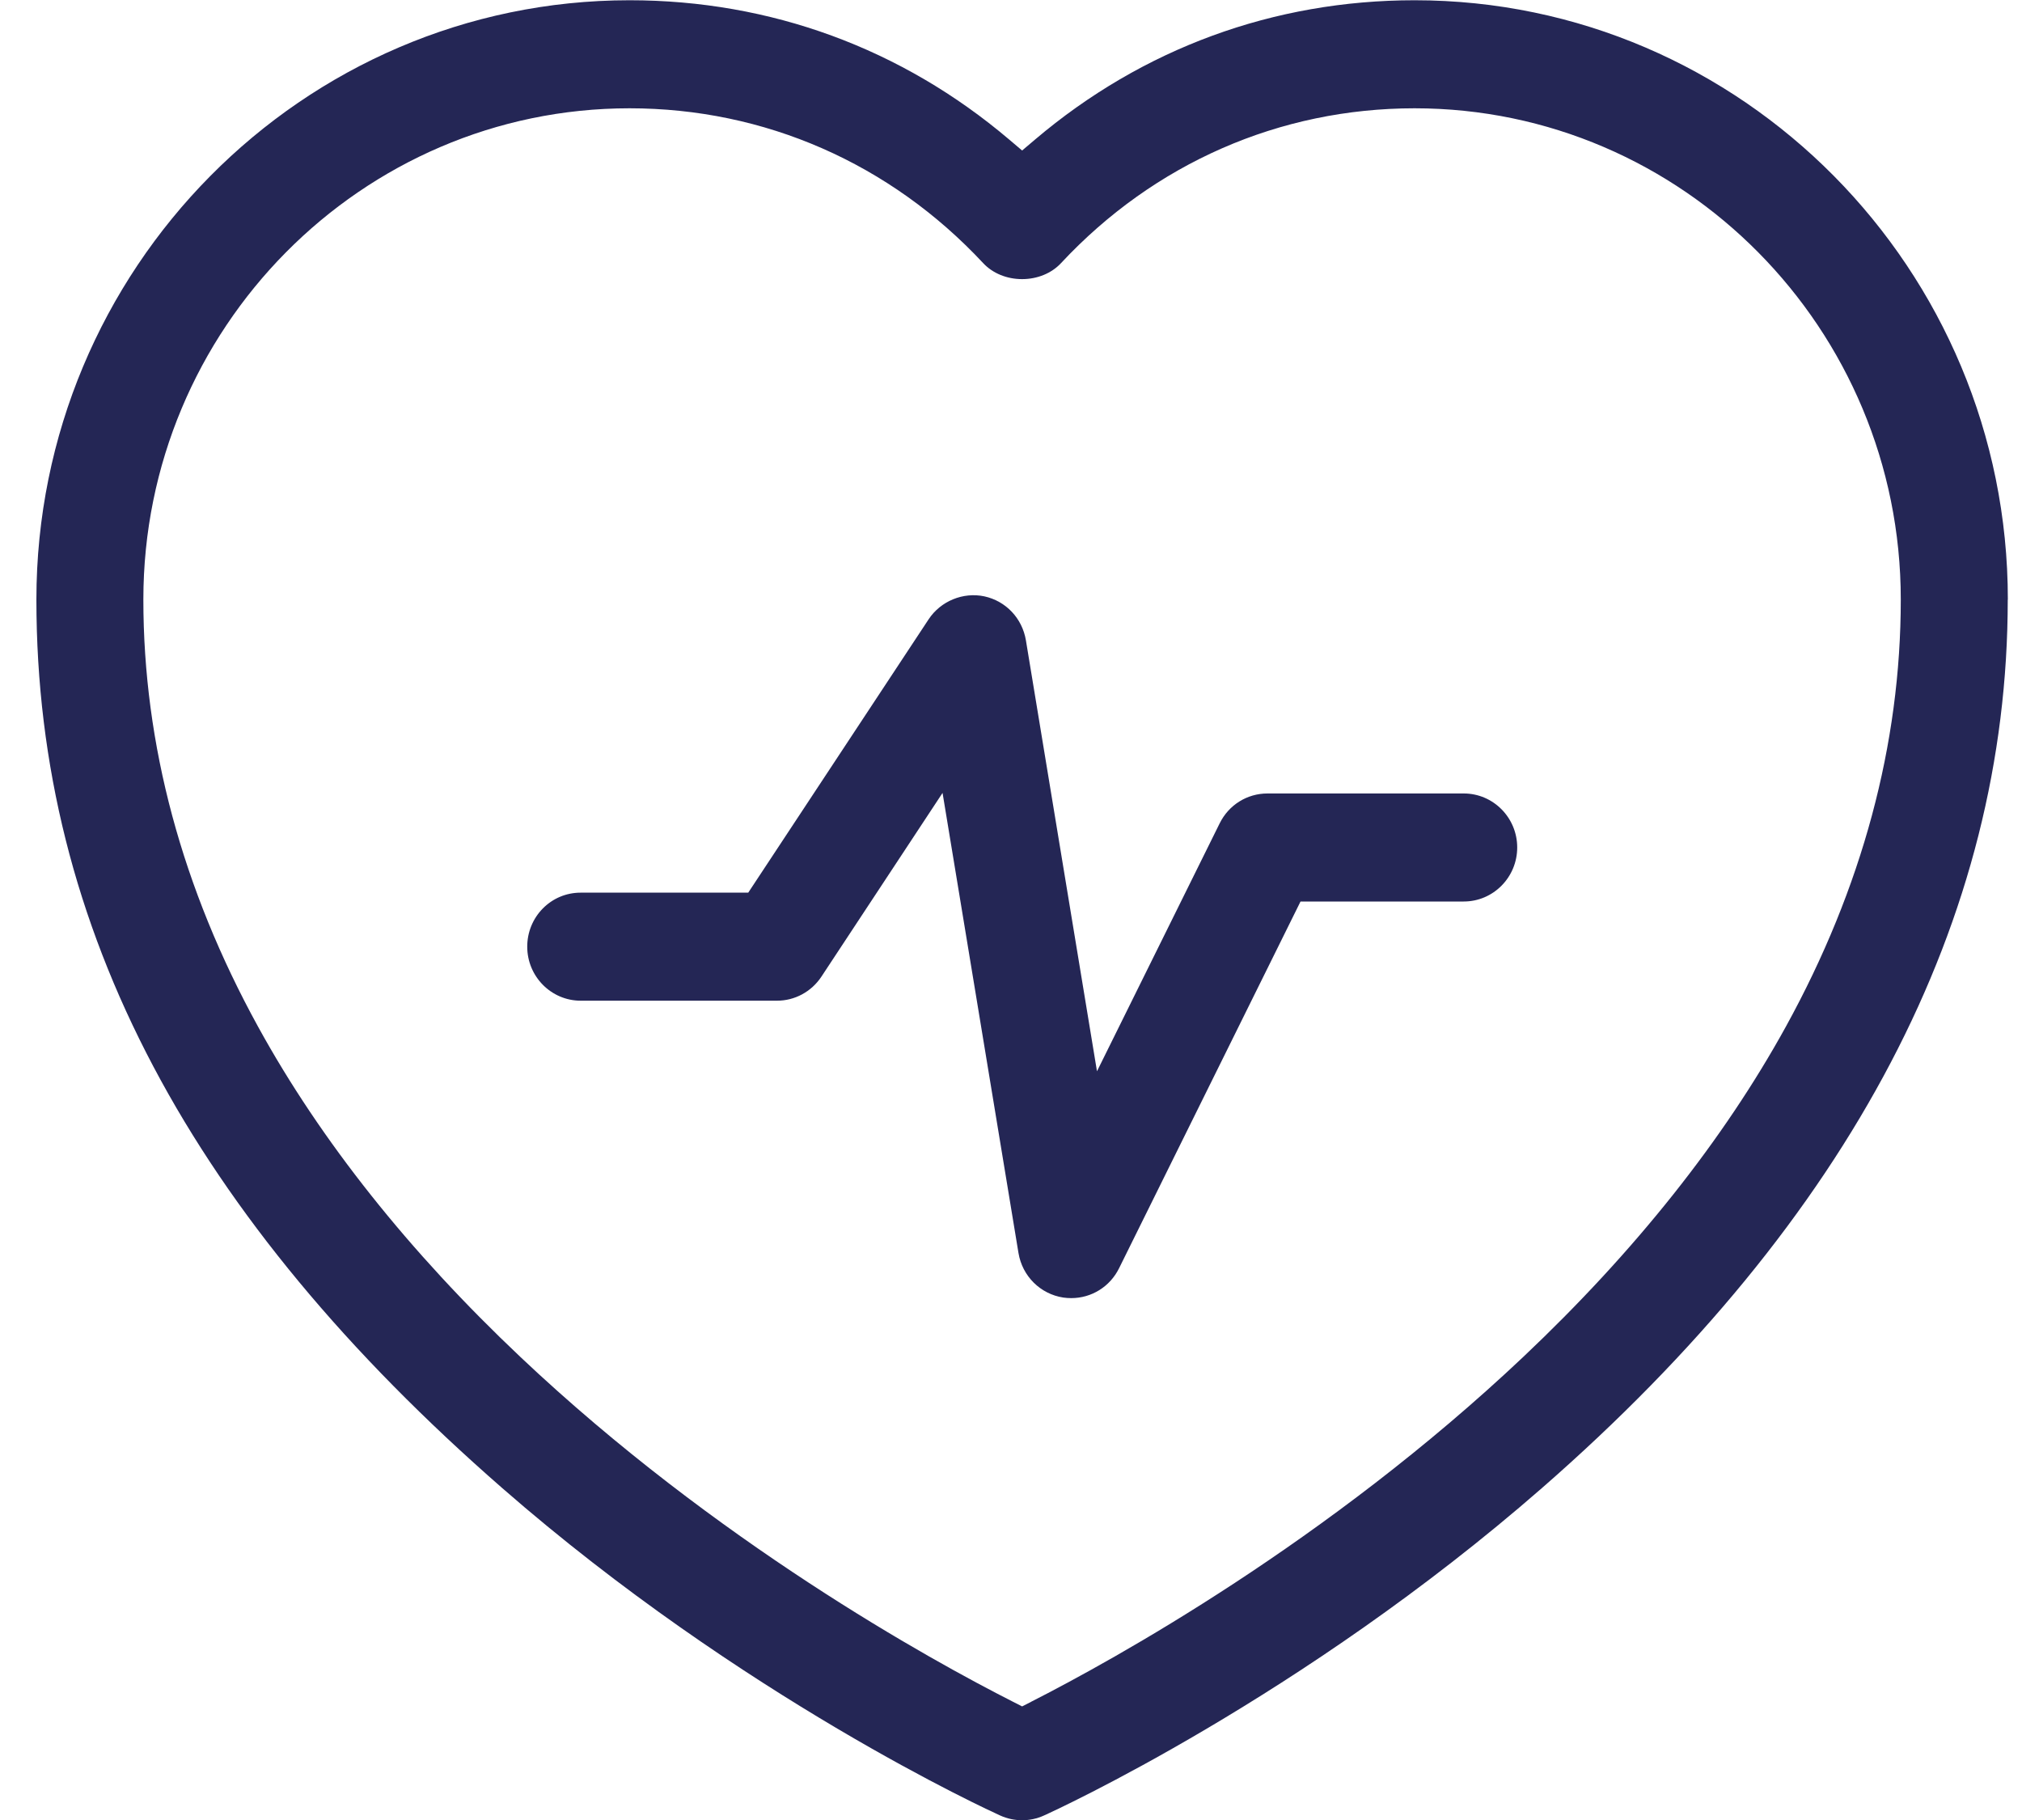 <svg width="40" height="36" viewBox="0 0 40 36" fill="none" xmlns="http://www.w3.org/2000/svg">
<path d="M39.72 11.86C39.72 5.323 34.456 0.005 27.985 0.005C25.197 0.005 22.601 0.958 20.476 2.76L20.22 2.977L19.964 2.76C17.84 0.958 15.243 0.005 12.454 0.005C5.984 0.005 0.72 5.323 0.72 11.86C0.72 18.396 3.821 24.099 9.937 29.436C14.685 33.58 19.58 35.818 19.786 35.911C20.061 36.036 20.379 36.036 20.652 35.911C20.859 35.818 25.754 33.58 30.501 29.436C36.617 24.099 39.718 18.186 39.718 11.86H39.72ZM20.399 33.662L20.22 33.753L20.041 33.662C18.401 32.83 14.17 30.5 10.301 26.847C8.092 24.761 6.345 22.563 5.108 20.313C3.601 17.573 2.836 14.728 2.836 11.859C2.836 6.501 7.151 2.142 12.454 2.142C15.124 2.142 17.608 3.23 19.45 5.205C19.637 5.406 19.918 5.521 20.219 5.521C20.521 5.521 20.802 5.406 20.989 5.205C22.831 3.23 25.314 2.142 27.984 2.142C33.288 2.142 37.602 6.501 37.602 11.859C37.602 14.723 36.838 17.563 35.331 20.303C34.093 22.552 32.345 24.75 30.137 26.837C26.265 30.495 22.035 32.829 20.397 33.662H20.399Z" fill="#242655"/>
<path d="M28.956 17.832C29.54 17.832 30.014 17.353 30.014 16.763C30.014 16.174 29.54 15.695 28.956 15.695H25.074C24.671 15.695 24.308 15.921 24.128 16.286L21.701 21.19L20.295 12.666C20.222 12.23 19.9 11.889 19.473 11.796C19.053 11.707 18.609 11.889 18.371 12.249L14.802 17.657H11.486C11.203 17.657 10.938 17.768 10.739 17.969C10.54 18.171 10.43 18.44 10.43 18.725C10.43 19.315 10.904 19.794 11.488 19.794H15.371C15.724 19.794 16.052 19.616 16.249 19.319L18.646 15.684L20.148 24.785C20.224 25.243 20.58 25.596 21.034 25.666C21.084 25.673 21.138 25.677 21.192 25.677C21.595 25.677 21.958 25.45 22.138 25.086L25.727 17.833H28.956V17.832Z" fill="#242655"/>
</svg>
